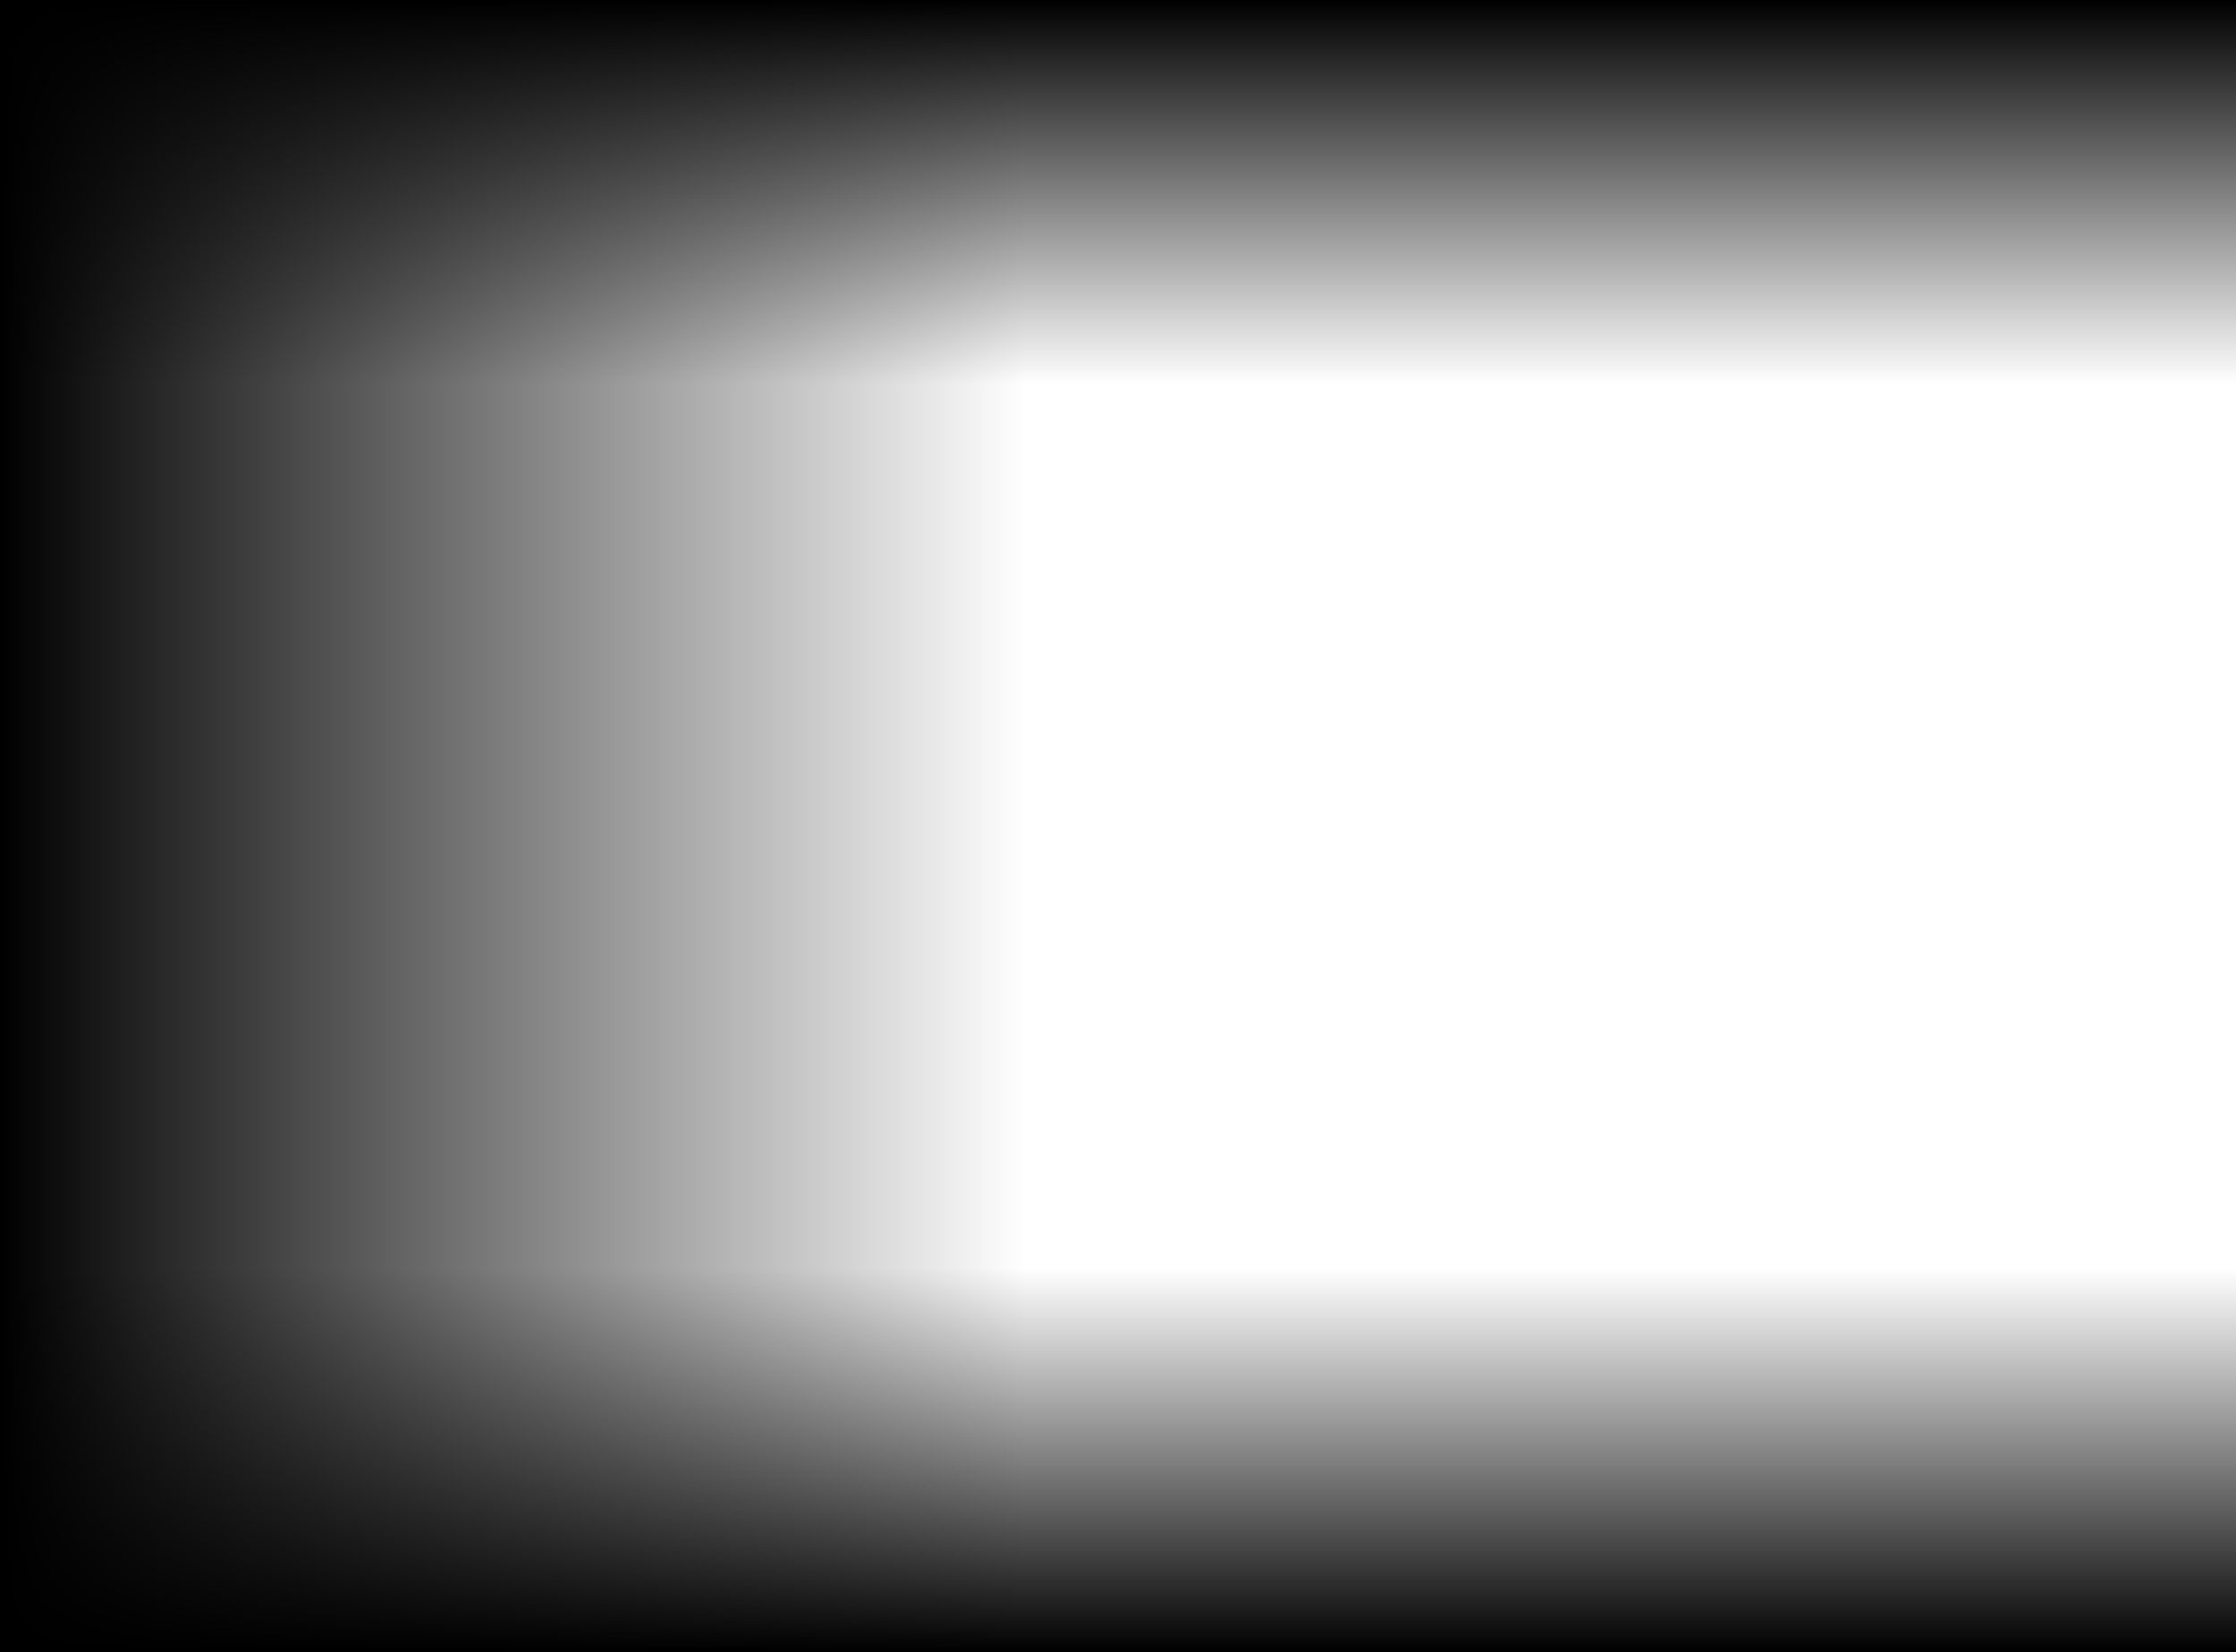 <?xml version="1.0" encoding="UTF-8"?> <svg xmlns="http://www.w3.org/2000/svg" width="931" height="688" viewBox="0 0 931 688" fill="none"> <rect width="931" height="160" transform="matrix(-1 1.74846e-07 1.74846e-07 1 931 528)" fill="url(#paint0_linear)"></rect> <rect width="931" height="160" transform="matrix(1 -8.74228e-08 -8.74228e-08 -1 0 160)" fill="url(#paint1_linear)"></rect> <rect width="688" height="427" transform="matrix(4.37114e-08 -1 -1 -4.37114e-08 427 688)" fill="url(#paint2_linear)"></rect> <defs> <linearGradient id="paint0_linear" x1="465.5" y1="0" x2="465.5" y2="160" gradientUnits="userSpaceOnUse"> <stop stop-opacity="0"></stop> <stop offset="1"></stop> </linearGradient> <linearGradient id="paint1_linear" x1="465.5" y1="0" x2="465.5" y2="160" gradientUnits="userSpaceOnUse"> <stop stop-opacity="0"></stop> <stop offset="1"></stop> </linearGradient> <linearGradient id="paint2_linear" x1="344" y1="0" x2="344" y2="427" gradientUnits="userSpaceOnUse"> <stop stop-opacity="0"></stop> <stop offset="1"></stop> </linearGradient> </defs> </svg> 